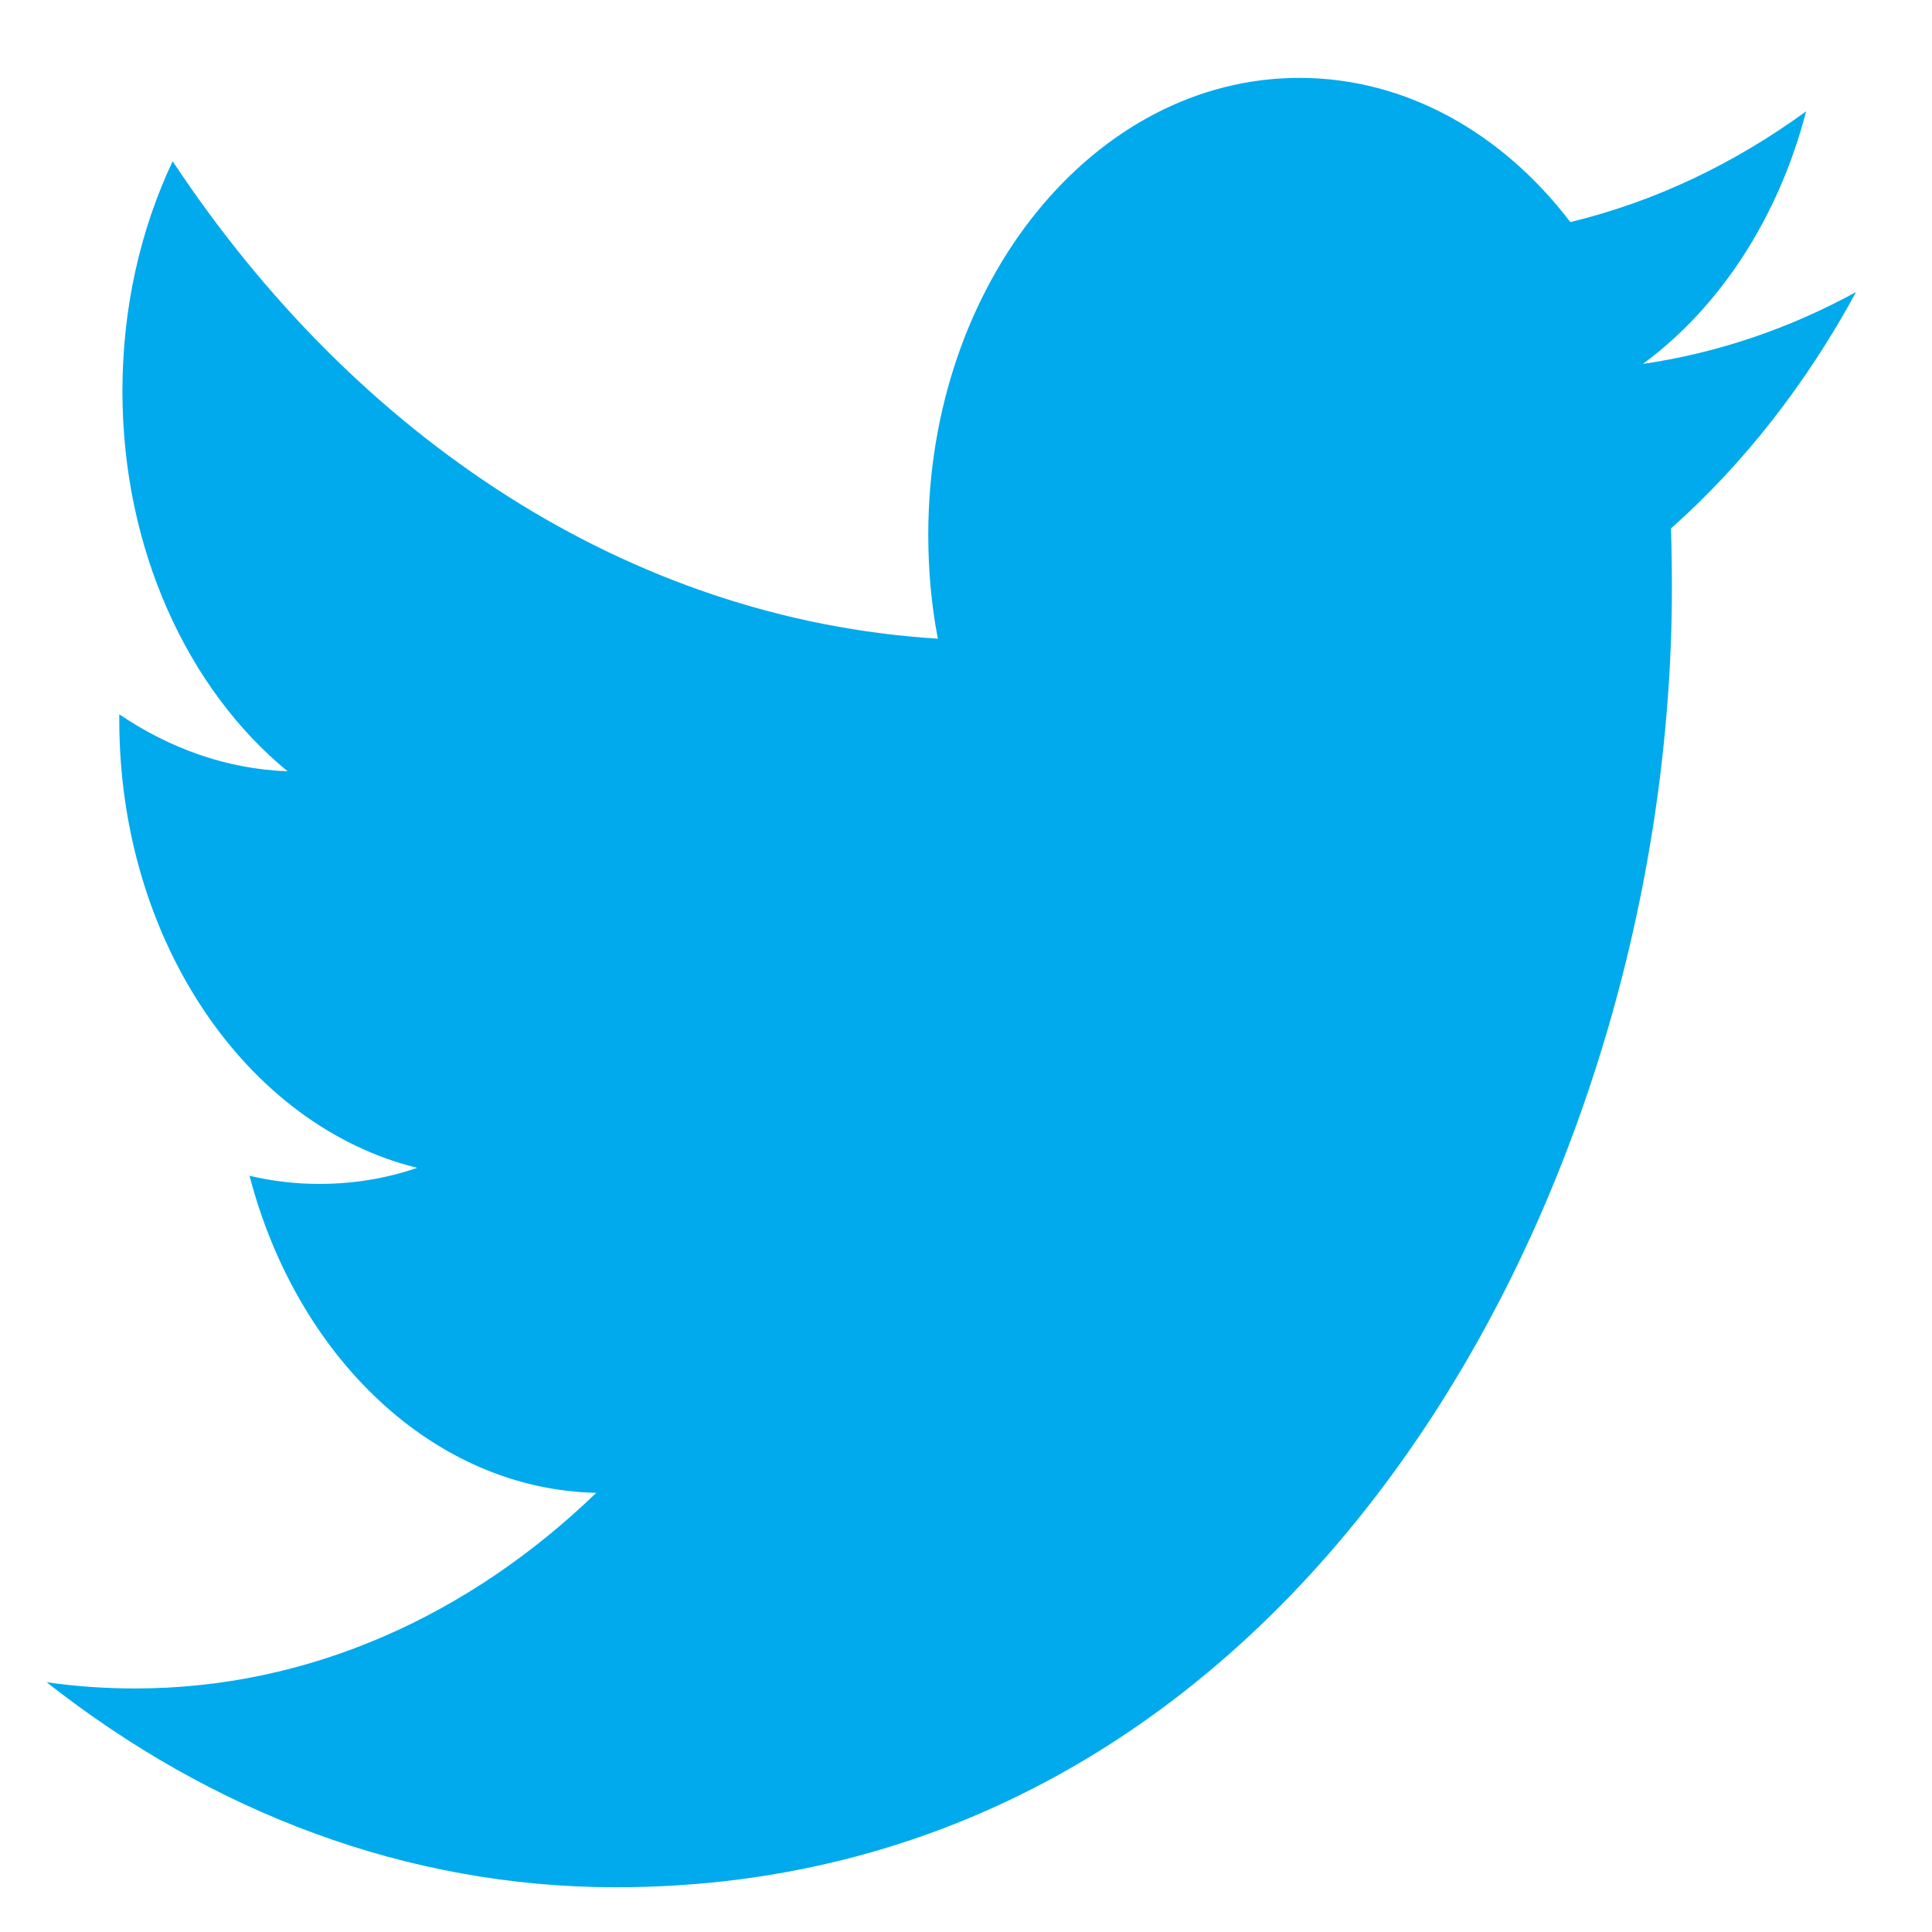 <svg width="19" height="19" viewBox="0 0 19 19" fill="none" xmlns="http://www.w3.org/2000/svg">
<path fill-rule="evenodd" clip-rule="evenodd" d="M18.253 2.872C17.599 3.23 16.895 3.471 16.157 3.579C16.911 3.024 17.49 2.144 17.762 1.095C17.056 1.609 16.276 1.983 15.443 2.184C14.778 1.311 13.829 0.766 12.778 0.766C10.764 0.766 9.129 2.777 9.129 5.258C9.129 5.61 9.16 5.952 9.223 6.281C6.189 6.093 3.499 4.307 1.698 1.586C1.383 2.252 1.204 3.024 1.204 3.847C1.204 5.404 1.848 6.78 2.828 7.585C2.23 7.564 1.666 7.359 1.173 7.025V7.08C1.173 9.258 2.432 11.074 4.103 11.485C3.797 11.59 3.474 11.643 3.141 11.643C2.906 11.643 2.676 11.616 2.454 11.563C2.919 13.347 4.266 14.647 5.864 14.681C4.615 15.887 3.04 16.605 1.33 16.605C1.035 16.605 0.744 16.585 0.459 16.544C2.075 17.816 3.994 18.56 6.055 18.56C12.771 18.56 16.442 11.716 16.442 5.78C16.442 5.584 16.439 5.389 16.433 5.197C17.146 4.564 17.765 3.773 18.253 2.872Z" fill="#00AAEC"/>
</svg>
